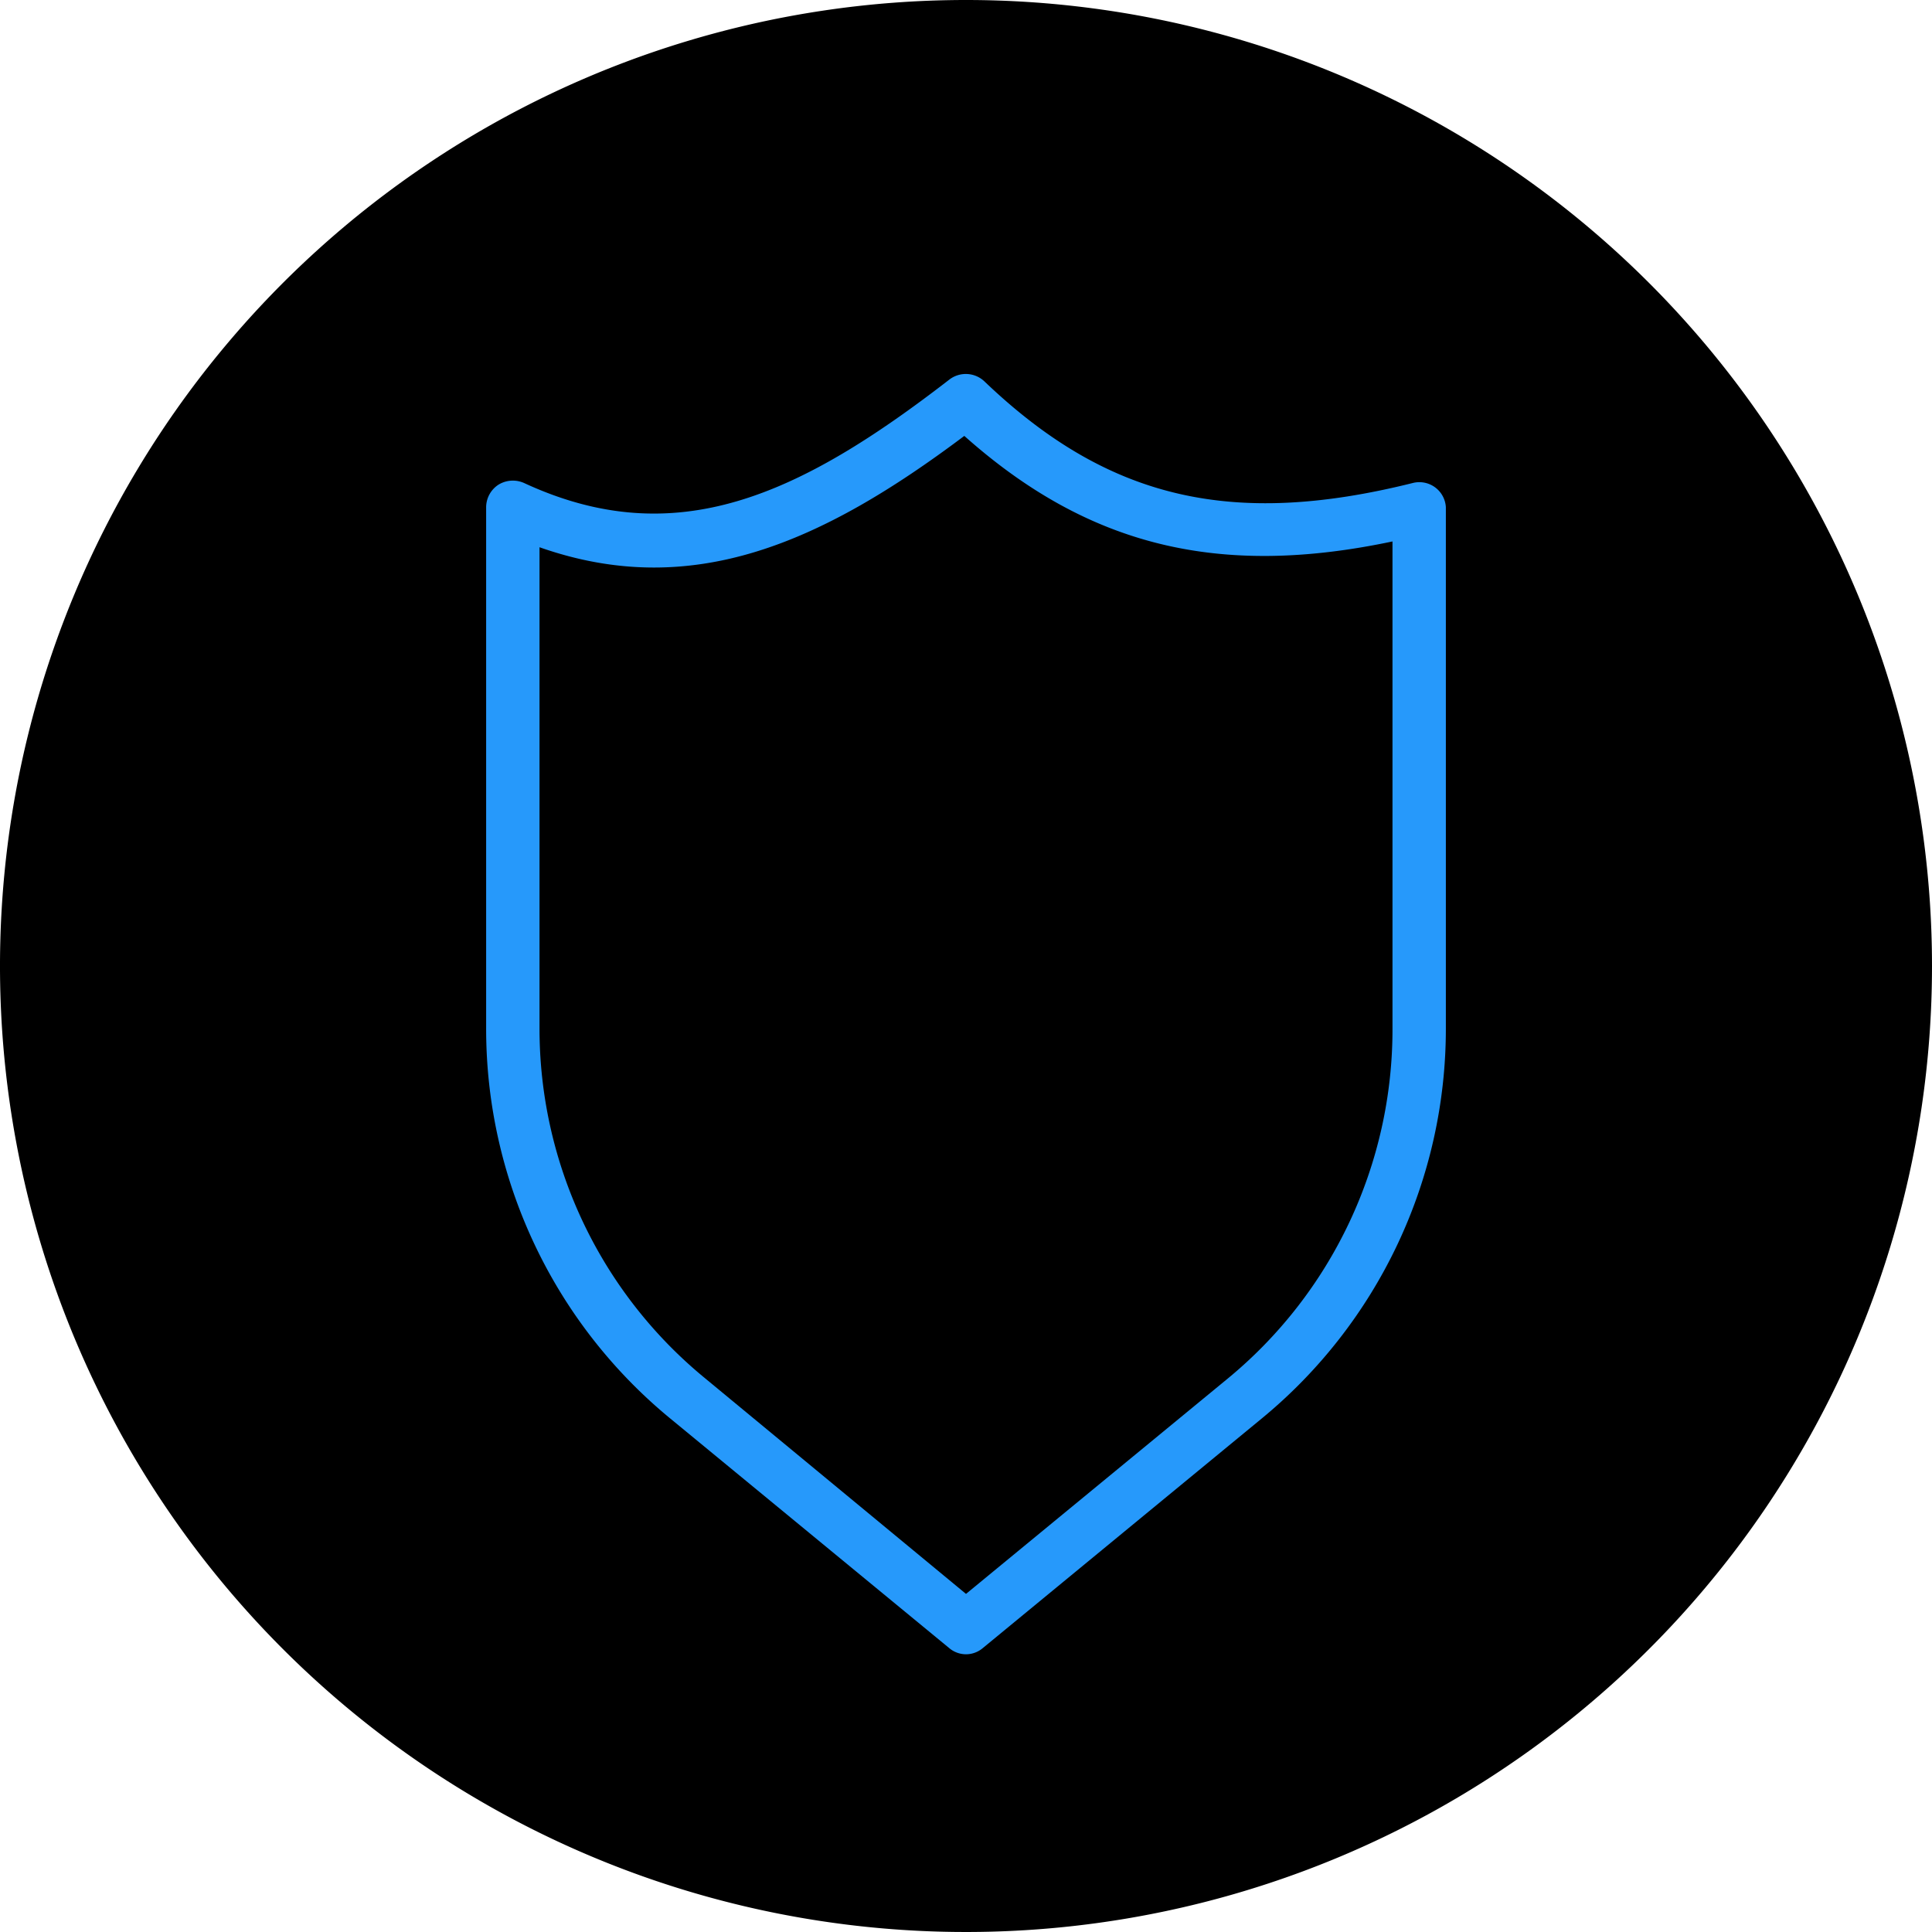 <svg xmlns="http://www.w3.org/2000/svg" viewBox="0 0 80 80"><defs><style>.a{fill:#2699fb;}</style></defs><title>landing_icon_actionable_reporting</title><path d="M80,40A40,40,0,1,1,40,0,40,40,0,0,1,80,40"/><path class="a" d="M40,68.5a1.08,1.08,0,0,1-.7-.26L27.77,58.75a20.89,20.89,0,0,1-7.64-16.19V21a1.12,1.12,0,0,1,.51-.93A1.14,1.14,0,0,1,21.7,20c6.28,2.91,11.4.52,17.62-4.29a1.12,1.12,0,0,1,1.44.08C45.86,20.67,51,21.87,58.5,20A1.1,1.1,0,0,1,59.87,21V42.56a20.89,20.89,0,0,1-7.64,16.19L40.7,68.24a1.08,1.08,0,0,1-.7.26M22.34,22.66v19.9a18.72,18.72,0,0,0,6.83,14.49L40,66l10.83-8.91a18.72,18.72,0,0,0,6.83-14.49V22.42c-7.2,1.52-12.61.19-17.73-4.37-5.9,4.43-11.28,6.83-17.59,4.61m29.19,34.8h0Z"/></svg>
